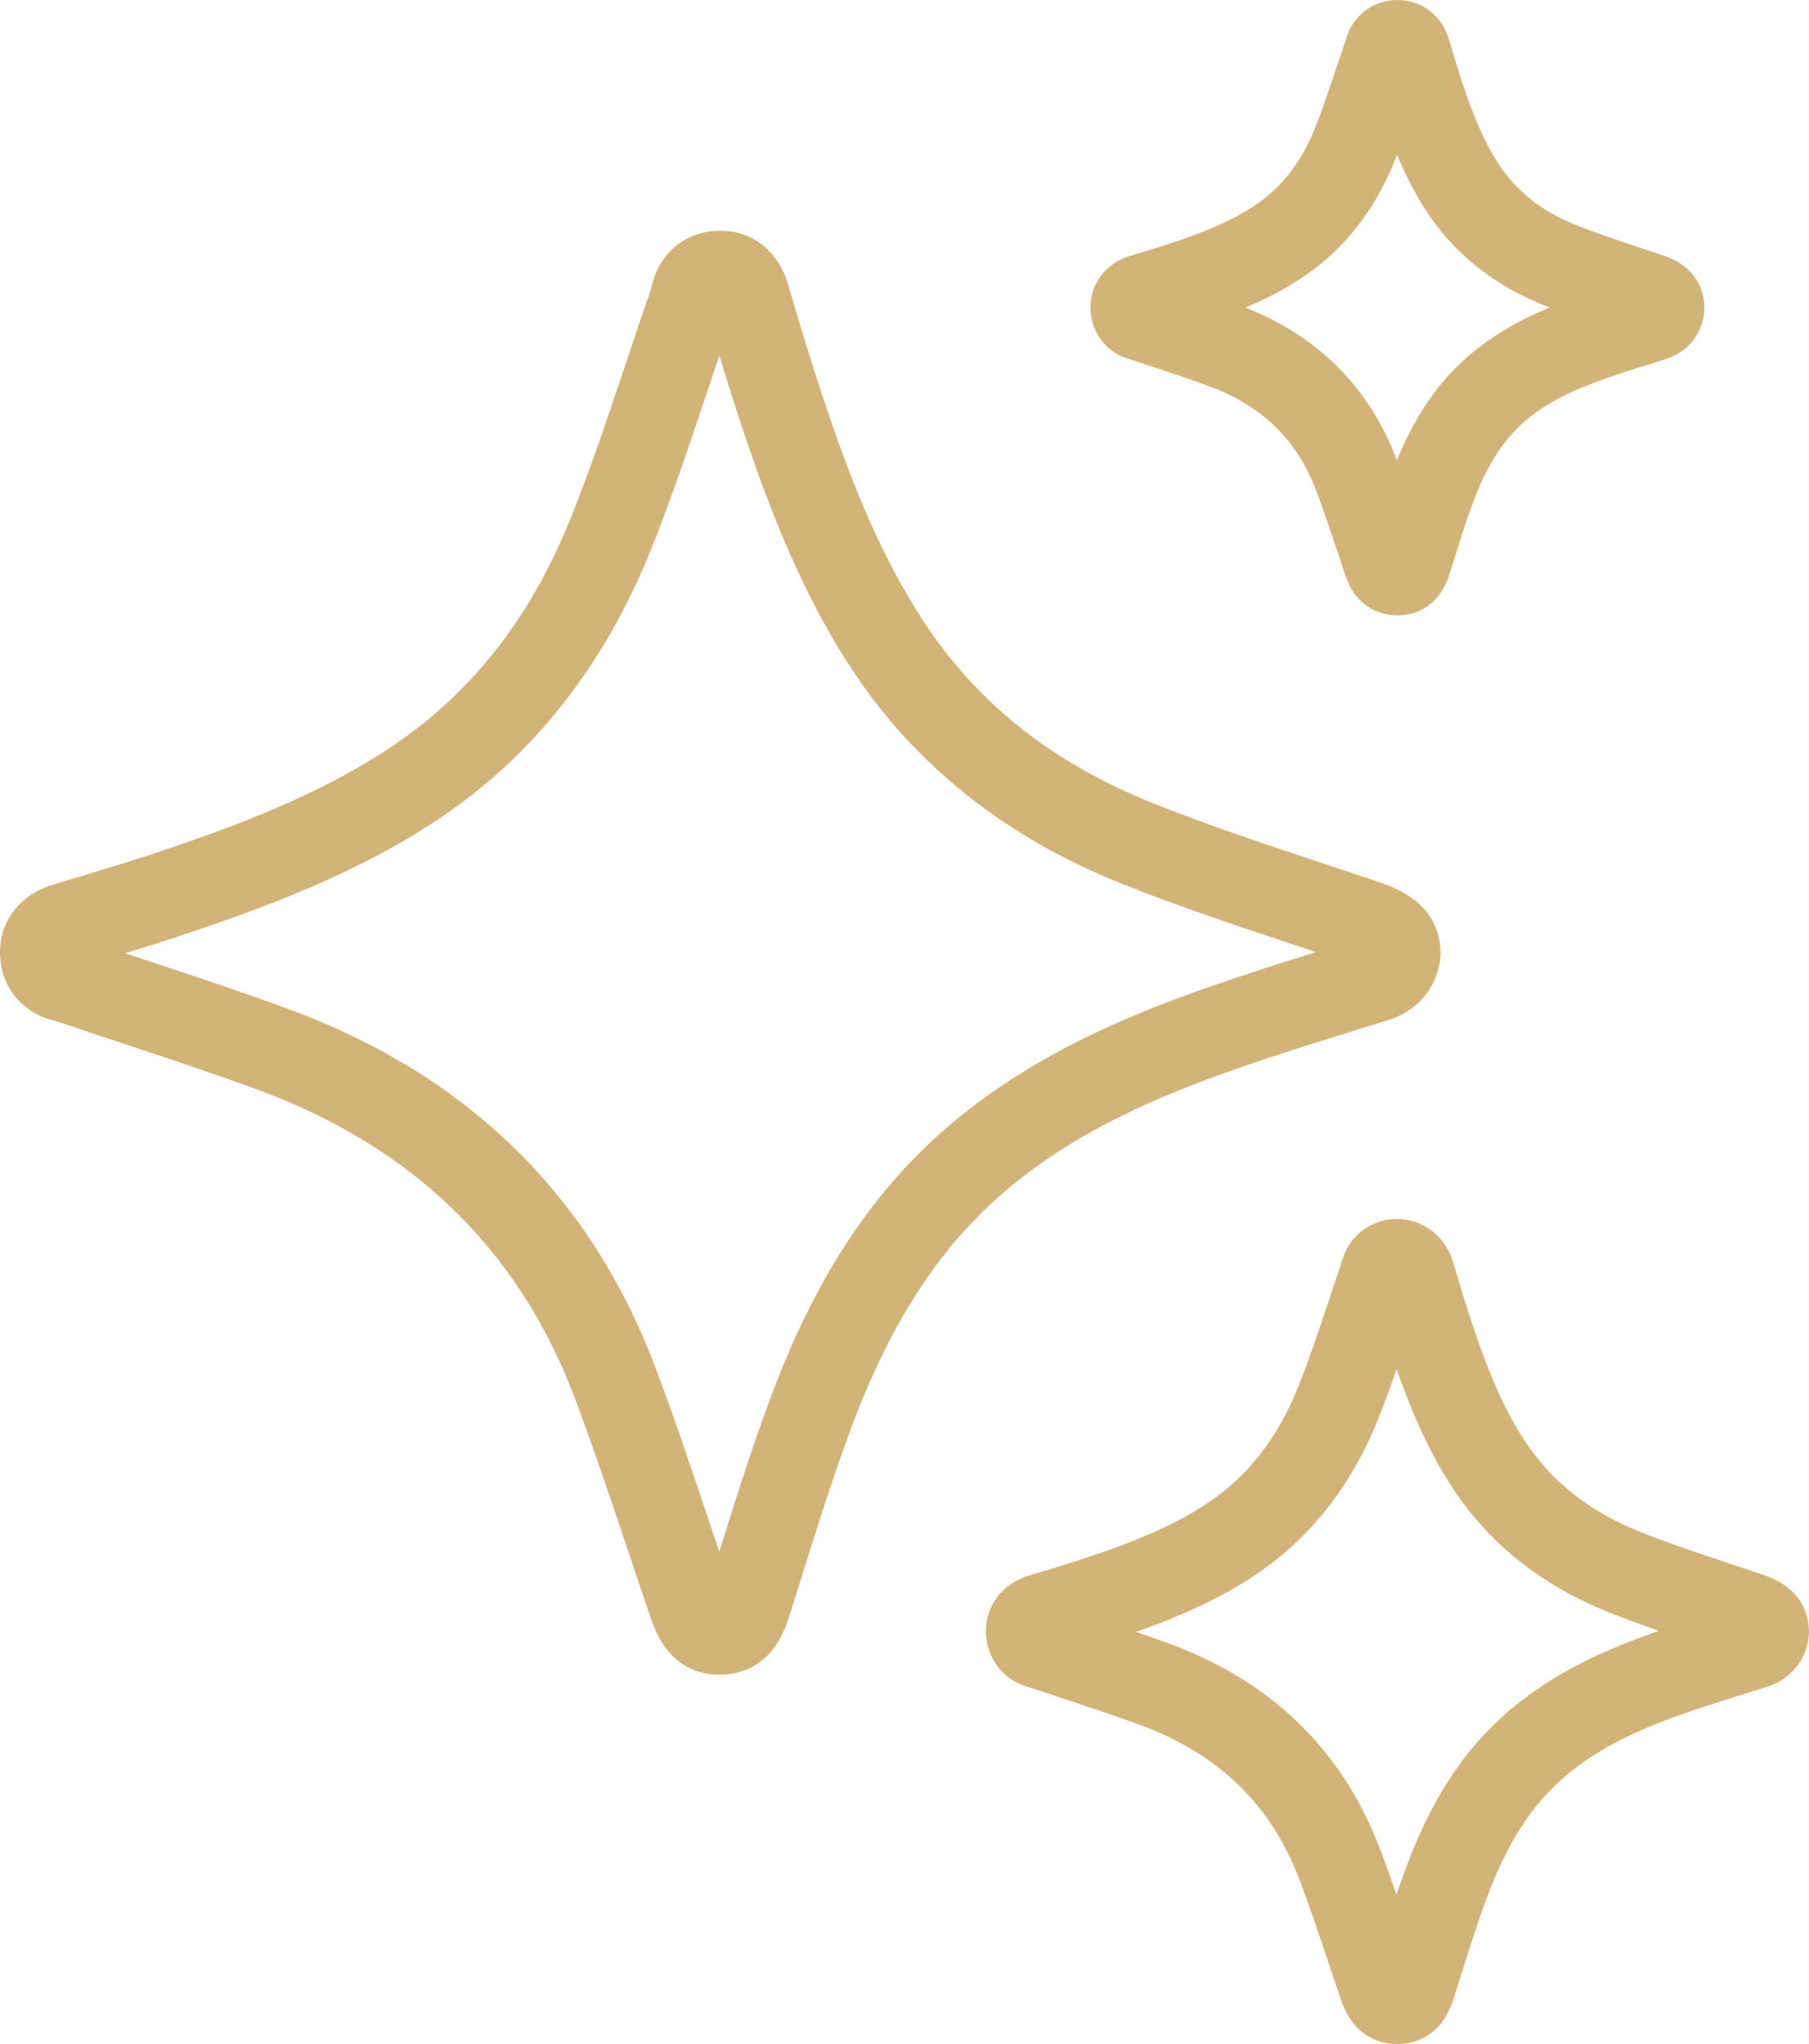 <svg width="100" height="113" viewBox="0 0 100 113" fill="none" xmlns="http://www.w3.org/2000/svg">
<g clip-path="url(#clip0)">
<path d="M39.765 92.582C38.474 92.582 36.847 92.017 35.988 89.505C35.57 88.281 35.159 87.054 34.749 85.826C33.803 83 32.825 80.077 31.765 77.265C28.692 69.118 22.82 63.4 14.309 60.268C11.873 59.371 9.348 58.534 6.905 57.723C5.777 57.349 4.65 56.975 3.524 56.593L3.339 56.529C3.257 56.501 3.177 56.468 3.095 56.448C1.237 56.044 0.023 54.568 -0.001 52.684C-0.021 50.914 1.099 49.468 2.924 48.91C3.472 48.743 4.021 48.577 4.571 48.413C5.801 48.044 7.073 47.662 8.295 47.256C12.602 45.823 17.553 44.053 21.784 41.183C26.165 38.211 29.368 34.088 31.574 28.581C32.682 25.813 33.656 22.899 34.598 20.081C35.031 18.786 35.463 17.492 35.91 16.203L35.985 15.993C36.368 14.05 37.836 12.786 39.748 12.758C41.583 12.727 43.022 13.859 43.581 15.779C44.316 18.303 44.95 20.346 45.572 22.209C46.848 26.025 48.495 30.451 51.05 34.346C54.032 38.894 58.185 42.187 63.748 44.41C66.767 45.616 69.943 46.672 73.014 47.693C74.139 48.067 75.262 48.441 76.383 48.823C78.542 49.558 79.634 50.878 79.629 52.746L79.606 53.068C79.381 54.689 78.32 55.908 76.693 56.411L75.996 56.626C73.497 57.398 70.913 58.196 68.422 59.065C64.231 60.528 59.4 62.501 55.35 66.037C51.825 69.114 49.19 73.213 47.055 78.936C46.062 81.599 45.187 84.391 44.34 87.092C44.106 87.838 43.872 88.584 43.635 89.329C43.39 90.101 42.644 92.449 39.977 92.576C39.909 92.581 39.837 92.582 39.765 92.582ZM6.911 52.695C7.408 52.861 7.905 53.026 8.402 53.191C10.879 54.013 13.442 54.862 15.95 55.786C25.816 59.416 32.636 66.074 36.219 75.576C37.312 78.473 38.304 81.439 39.263 84.307C39.429 84.802 39.594 85.295 39.76 85.789C39.773 85.746 39.787 85.703 39.8 85.661C40.665 82.9 41.56 80.046 42.598 77.264C45.02 70.768 48.079 66.057 52.225 62.437C56.913 58.343 62.508 56.075 66.859 54.556C68.811 53.875 70.794 53.244 72.748 52.636C72.338 52.499 71.928 52.363 71.519 52.227C68.381 51.184 65.136 50.105 61.987 48.846C55.576 46.284 50.559 42.288 47.072 36.97C44.219 32.618 42.431 27.833 41.058 23.727C40.64 22.473 40.218 21.145 39.765 19.655C39.547 20.303 39.331 20.951 39.113 21.599C38.15 24.482 37.153 27.464 35.993 30.362C33.457 36.692 29.575 41.664 24.452 45.139C19.719 48.35 14.404 50.255 9.795 51.789C8.834 52.108 7.865 52.407 6.911 52.695ZM35.973 16.061C35.972 16.068 35.971 16.074 35.969 16.081C35.971 16.074 35.972 16.067 35.973 16.061Z" fill="#D2B378"/>
<path d="M77.238 113C76.449 113 74.869 112.717 74.141 110.593C73.912 109.923 73.688 109.253 73.463 108.584C72.953 107.054 72.423 105.474 71.854 103.963C70.276 99.78 67.379 96.963 62.996 95.351C61.691 94.871 60.33 94.419 59.014 93.982C58.394 93.776 57.773 93.571 57.155 93.361L56.988 93.303C55.515 92.959 54.519 91.725 54.499 90.217C54.482 88.772 55.407 87.552 56.859 87.108L57.74 86.842C58.414 86.639 59.09 86.438 59.757 86.216C62.136 85.424 64.642 84.527 66.83 83.043C69.029 81.551 70.641 79.47 71.758 76.682C72.35 75.205 72.851 73.704 73.382 72.115C73.619 71.407 73.856 70.7 74.1 69.995L74.119 69.941C74.454 68.43 75.673 67.412 77.198 67.389C78.65 67.389 79.905 68.321 80.34 69.816C80.739 71.181 81.079 72.28 81.412 73.274C82.083 75.284 82.948 77.611 84.27 79.628C85.766 81.909 87.861 83.566 90.675 84.69C92.288 85.334 93.924 85.878 95.657 86.454C96.271 86.658 96.885 86.862 97.497 87.071C99.68 87.814 100.002 89.375 100 90.239L99.977 90.561C99.798 91.86 98.923 92.873 97.637 93.271L97.247 93.392C95.9 93.807 94.507 94.238 93.174 94.703C90.991 95.464 88.481 96.486 86.416 98.29C84.641 99.84 83.303 101.931 82.207 104.869C81.676 106.29 81.226 107.729 80.748 109.252L80.364 110.473C79.729 112.472 78.397 112.949 77.391 112.997C77.344 112.999 77.294 113 77.238 113ZM62.803 90.219C63.414 90.428 64.028 90.644 64.636 90.868C70.314 92.957 74.241 96.794 76.307 102.273C76.617 103.094 76.911 103.923 77.195 104.747C77.371 104.229 77.554 103.711 77.747 103.196C79.131 99.484 80.892 96.78 83.289 94.688C85.98 92.338 89.15 91.051 91.609 90.193C91.642 90.181 91.673 90.17 91.706 90.159C90.774 89.835 89.838 89.495 88.912 89.125C85.213 87.646 82.313 85.333 80.291 82.249C78.877 80.091 77.932 77.771 77.203 75.686C76.883 76.611 76.546 77.54 76.177 78.461C74.716 82.11 72.469 84.983 69.498 86.997C67.333 88.467 64.982 89.445 62.803 90.219ZM57.034 93.314C57.037 93.314 57.039 93.315 57.042 93.315C57.039 93.314 57.037 93.314 57.034 93.314ZM74.091 70.079C74.09 70.083 74.089 70.088 74.089 70.091C74.089 70.087 74.09 70.083 74.091 70.079Z" fill="#D2B378"/>
<path d="M77.254 34.02C76.622 34.02 75.057 33.809 74.383 31.837C74.221 31.359 74.06 30.879 73.9 30.399C73.518 29.259 73.158 28.182 72.754 27.111C71.698 24.31 69.754 22.422 66.811 21.34C65.879 20.997 64.945 20.687 63.957 20.359C63.519 20.214 63.081 20.069 62.644 19.92L62.558 19.891C62.561 19.891 62.597 19.9 62.634 19.907C61.242 19.603 60.298 18.449 60.282 17.033C60.265 15.69 61.117 14.558 62.454 14.151L63.091 13.959C63.566 13.817 64.04 13.674 64.51 13.518C66.169 12.966 67.915 12.342 69.41 11.328C70.869 10.338 71.942 8.949 72.69 7.081C73.106 6.044 73.462 4.979 73.838 3.851C74.009 3.341 74.179 2.83 74.356 2.322L74.359 2.313C74.679 0.963 75.825 0.021 77.202 0.001C78.578 -0.019 79.713 0.855 80.113 2.228C80.397 3.199 80.638 3.978 80.871 4.677C81.338 6.075 81.937 7.689 82.842 9.071C83.836 10.585 85.234 11.687 87.115 12.439C88.248 12.892 89.408 13.277 90.636 13.686C91.08 13.833 91.525 13.981 91.968 14.132C94.005 14.825 94.22 16.401 94.218 17.046L94.196 17.364C94.03 18.564 93.228 19.498 92.048 19.862L91.792 19.942C90.781 20.253 89.826 20.548 88.877 20.88C86.746 21.623 85.366 22.353 84.258 23.32C83.075 24.353 82.177 25.763 81.433 27.757C81.059 28.76 80.738 29.784 80.399 30.867L80.125 31.739C79.519 33.64 78.145 33.982 77.38 34.018C77.344 34.019 77.301 34.02 77.254 34.02ZM68.843 17.006C72.89 18.603 75.703 21.432 77.207 25.421C77.212 25.432 77.215 25.442 77.219 25.452C78.214 23.004 79.467 21.171 81.132 19.719C82.576 18.457 84.191 17.61 85.66 16.997C85.557 16.957 85.454 16.916 85.351 16.875C82.572 15.765 80.389 14.021 78.863 11.694C78.189 10.666 77.662 9.595 77.229 8.557C77.189 8.658 77.15 8.759 77.109 8.86C76.011 11.603 74.318 13.764 72.078 15.283C71.028 15.995 69.926 16.549 68.843 17.006ZM75.542 3.566C75.542 3.566 75.542 3.567 75.542 3.568C75.542 3.567 75.542 3.566 75.542 3.566ZM74.321 2.492C74.321 2.493 74.321 2.494 74.321 2.494C74.321 2.494 74.321 2.493 74.321 2.492Z" fill="#D2B378"/>
</g>
<defs>
<clipPath id="clip0">
<rect width="100" height="113" fill="white"/>
</clipPath>
</defs>
</svg>
